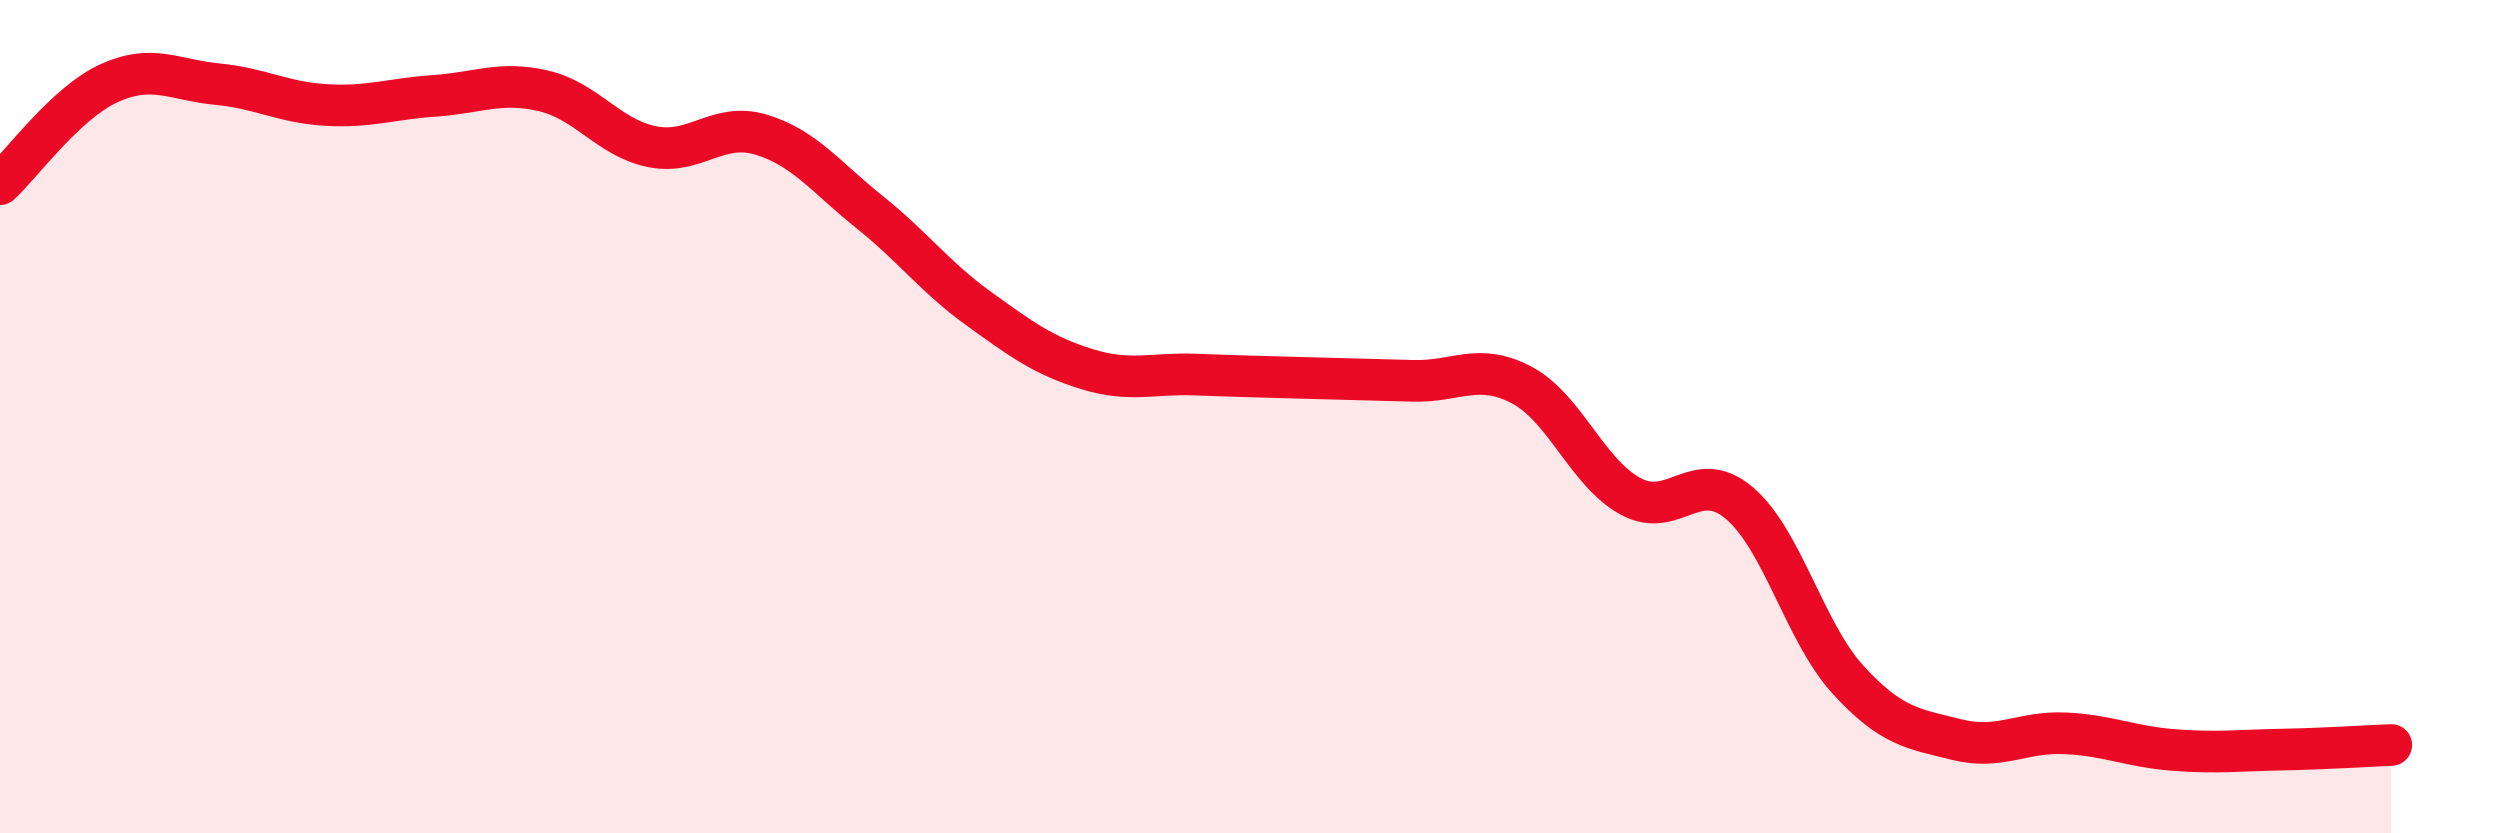
    <svg width="60" height="20" viewBox="0 0 60 20" xmlns="http://www.w3.org/2000/svg">
      <path
        d="M 0,4.42 C 0.52,3.94 1.57,2.48 2.61,2 C 3.65,1.52 4.18,1.92 5.22,2.02 C 6.26,2.12 6.79,2.46 7.83,2.52 C 8.87,2.58 9.39,2.37 10.43,2.3 C 11.47,2.23 12,1.94 13.04,2.18 C 14.08,2.42 14.61,3.31 15.65,3.52 C 16.69,3.73 17.22,2.92 18.26,3.23 C 19.3,3.54 19.83,4.26 20.87,5.09 C 21.91,5.92 22.44,6.65 23.48,7.4 C 24.52,8.15 25.05,8.54 26.09,8.86 C 27.13,9.18 27.66,8.95 28.7,8.99 C 29.74,9.03 30.26,9.04 31.3,9.07 C 32.34,9.1 32.87,9.11 33.91,9.14 C 34.95,9.17 35.48,8.69 36.52,9.24 C 37.56,9.79 38.09,11.34 39.13,11.91 C 40.17,12.48 40.7,11.19 41.74,12.07 C 42.78,12.95 43.31,15.17 44.35,16.31 C 45.39,17.45 45.92,17.49 46.96,17.75 C 48,18.01 48.53,17.55 49.57,17.6 C 50.61,17.65 51.13,17.92 52.17,18 C 53.21,18.08 53.74,18.01 54.78,17.99 C 55.82,17.97 56.87,17.9 57.39,17.88L57.39 20L0 20Z"
        fill="#EB0A25"
        opacity="0.1"
        stroke-linecap="round"
        stroke-linejoin="round"
      />
      <path
        d="M 0,4.42 C 0.52,3.94 1.57,2.48 2.61,2 C 3.65,1.52 4.18,1.92 5.22,2.02 C 6.26,2.12 6.79,2.46 7.83,2.52 C 8.87,2.58 9.39,2.37 10.43,2.3 C 11.47,2.23 12,1.94 13.04,2.18 C 14.08,2.42 14.61,3.31 15.65,3.52 C 16.69,3.73 17.22,2.92 18.26,3.23 C 19.3,3.54 19.83,4.26 20.87,5.09 C 21.91,5.92 22.44,6.65 23.48,7.4 C 24.52,8.15 25.05,8.54 26.09,8.86 C 27.13,9.18 27.66,8.95 28.7,8.99 C 29.74,9.03 30.26,9.04 31.3,9.07 C 32.34,9.1 32.87,9.11 33.91,9.14 C 34.95,9.17 35.48,8.69 36.52,9.24 C 37.56,9.79 38.09,11.34 39.13,11.91 C 40.17,12.48 40.7,11.19 41.74,12.07 C 42.78,12.95 43.31,15.17 44.35,16.31 C 45.39,17.45 45.92,17.49 46.96,17.75 C 48,18.01 48.53,17.55 49.57,17.6 C 50.61,17.65 51.13,17.92 52.17,18 C 53.21,18.08 53.74,18.01 54.78,17.99 C 55.82,17.97 56.87,17.9 57.39,17.88"
        stroke="#EB0A25"
        stroke-width="1"
        fill="none"
        stroke-linecap="round"
        stroke-linejoin="round"
      />
    </svg>
  